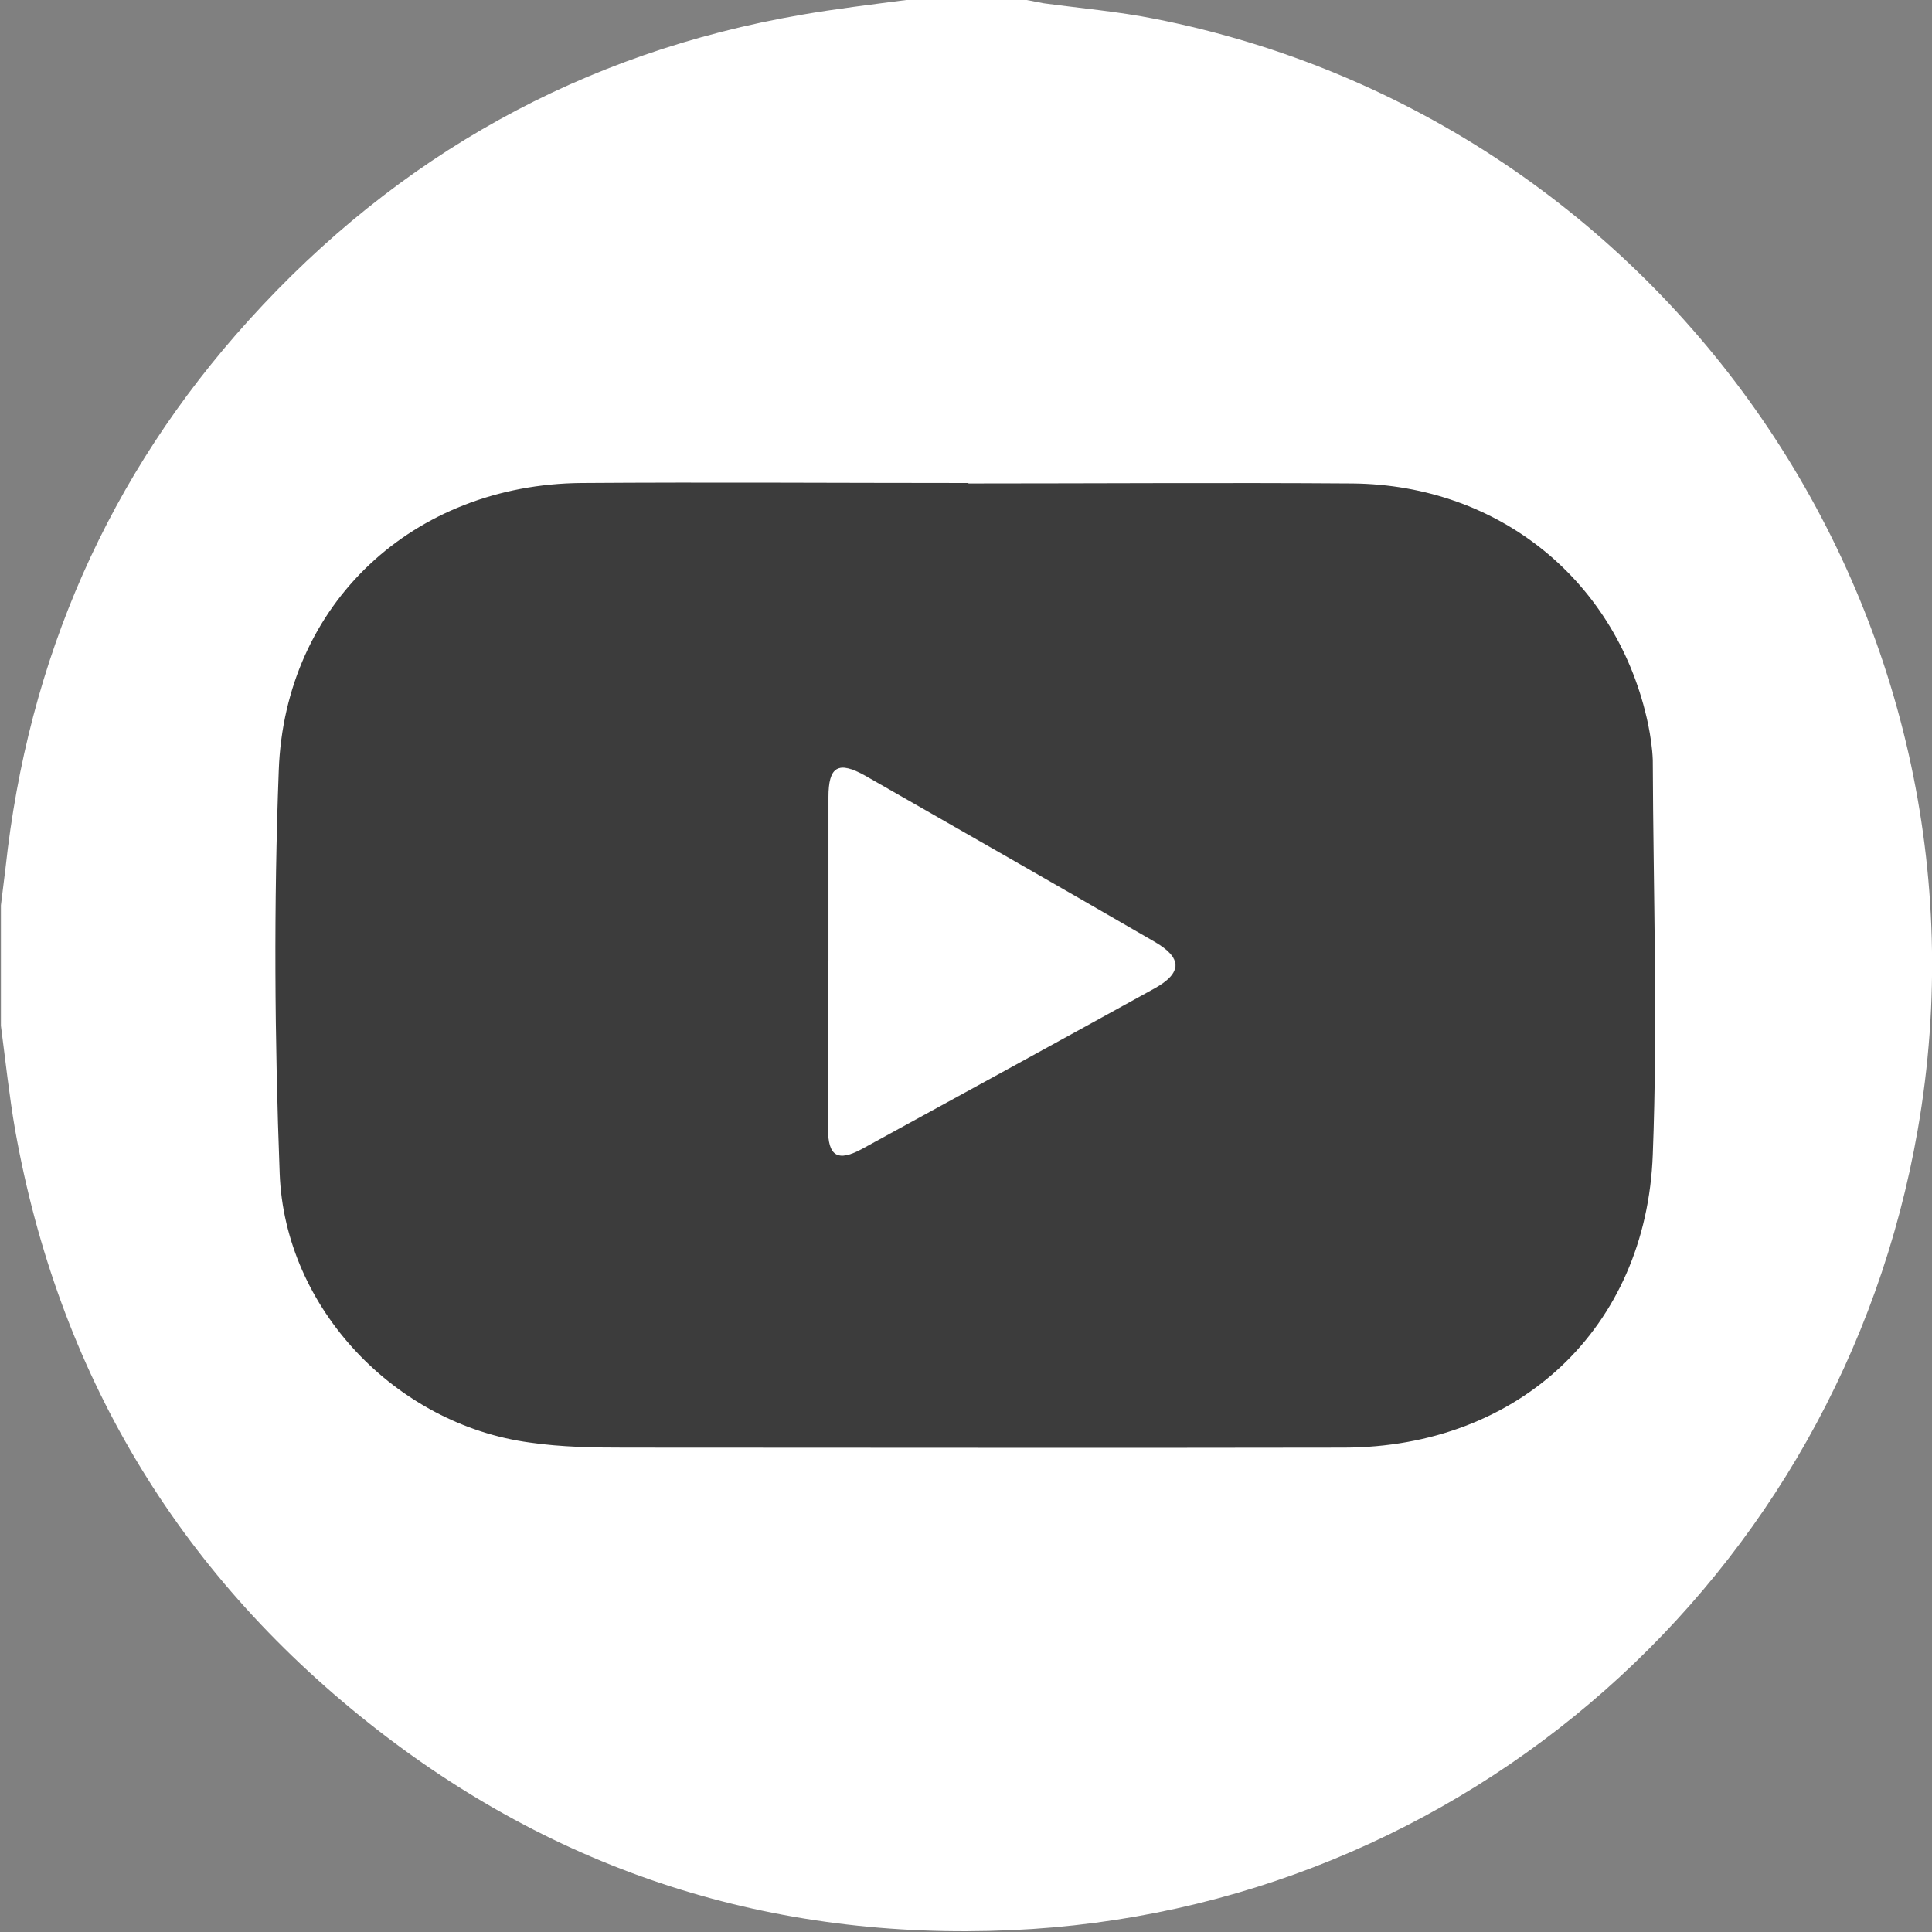 <?xml version="1.0" encoding="UTF-8"?>
<svg xmlns="http://www.w3.org/2000/svg" version="1.1" viewBox="0 0 42 42">
  <rect x="0" y="0" width="42" height="42" fill="#808080" stroke="none"/>
  <defs>
    <style>
      .cls-1 {
        fill: #fff;
      }

      .cls-2 {
        fill: #3c3c3c;
      }
    </style>
  </defs>
  <!-- Generator: Adobe Illustrator 28.7.1, SVG Export Plug-In . SVG Version: 1.2.0 Build 142)  -->
  <g>
    <g id="Calque_1">
      <path class="cls-1" d="M19.7,0c.87,0,1.75,0,2.62,0,.12.02.24.05.36.07.81.11,1.63.18,2.43.34,11.14,2.2,18.53,12.96,16.58,24.15-1.69,9.72-9.87,16.97-19.71,17.4-5.19.23-9.88-1.26-13.96-4.5-4.18-3.32-6.75-7.63-7.69-12.89-.13-.75-.21-1.51-.31-2.27,0-.87,0-1.75,0-2.62.03-.27.07-.54.1-.81.49-4.54,2.23-8.53,5.29-11.91C8.65,3.38,12.66,1.14,17.43.32,18.18.19,18.94.1,19.7,0ZM21.05,13.78c-1.93,0-3.85-.01-5.78,0-2.51.02-4.43,1.8-4.52,4.3-.07,2-.06,4.02.01,6.02.07,2.02,1.74,3.75,3.74,4.02.47.06.95.07,1.43.07,3.58,0,7.16,0,10.74,0,2.6,0,4.52-1.78,4.61-4.38.07-1.96,0-3.93,0-5.9,0-.18-.03-.35-.07-.53-.45-2.13-2.21-3.58-4.42-3.6-1.91-.02-3.83,0-5.74,0Z"/>
      <g>
        <path class="cls-2" d="M21.06,10.51c2.78,0,5.56-.02,8.34,0,3.21.03,5.78,2.14,6.43,5.24.05.25.09.51.1.77.01,2.86.11,5.72,0,8.58-.14,3.78-2.92,6.36-6.71,6.37-5.21.01-10.41,0-15.62,0-.69,0-1.39-.01-2.08-.11-2.91-.39-5.33-2.91-5.44-5.85-.11-2.92-.13-5.84-.02-8.76.13-3.63,2.93-6.22,6.58-6.25,2.8-.02,5.6,0,8.4,0ZM18.01,20.9c0,1.21,0,2.42,0,3.63,0,.6.21.73.73.45,2.12-1.16,4.24-2.32,6.36-3.49.61-.34.61-.67,0-1.02-2.09-1.21-4.19-2.41-6.29-3.61-.58-.33-.79-.2-.79.47,0,1.19,0,2.38,0,3.57Z"/>
        <path class="cls-1" d="M18.01,20.9c0-1.19,0-2.38,0-3.57,0-.67.21-.79.79-.47,2.1,1.2,4.2,2.4,6.29,3.61.61.35.62.68,0,1.02-2.12,1.17-4.24,2.33-6.36,3.49-.52.28-.73.16-.73-.45-.01-1.21,0-2.42,0-3.63Z"/>
      </g>
    </g>
  </g>
</svg>